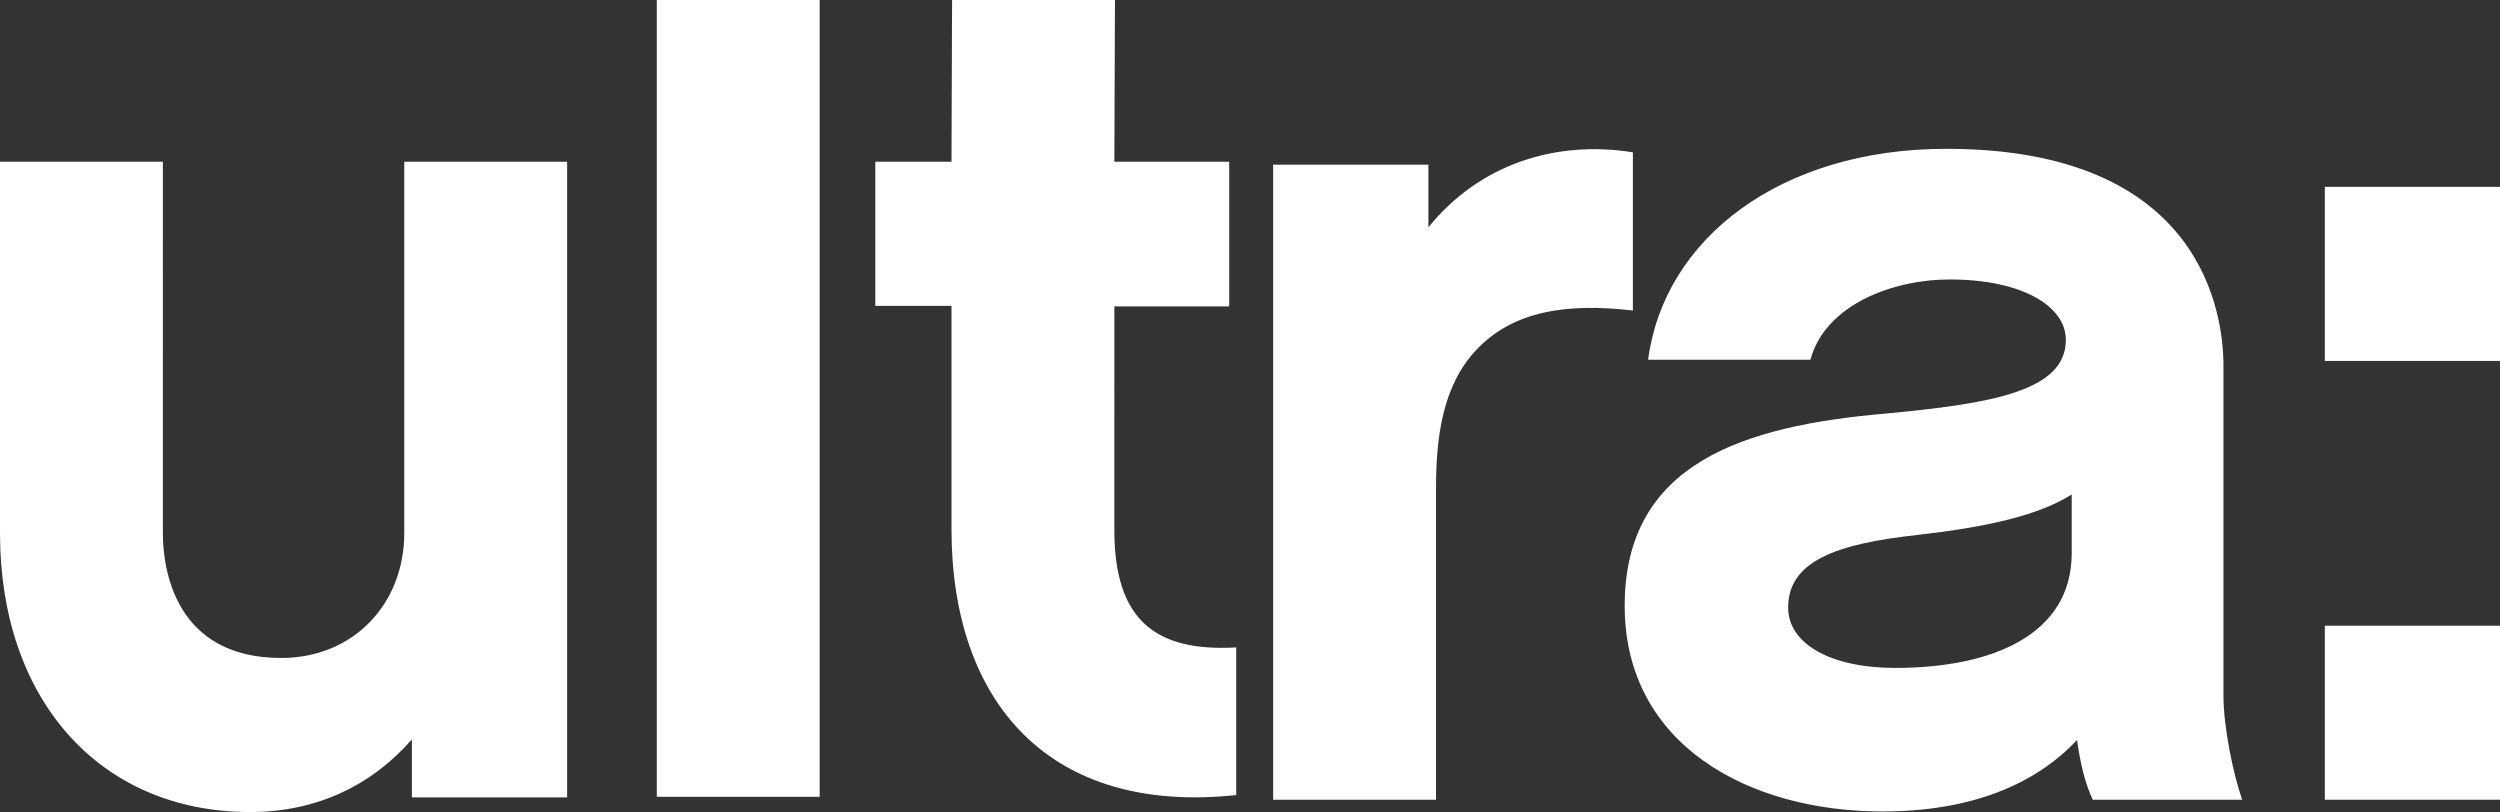 <?xml version="1.0" encoding="utf-8"?>
<!-- Generator: Adobe Illustrator 18.0.0, SVG Export Plug-In . SVG Version: 6.00 Build 0)  -->
<!DOCTYPE svg PUBLIC "-//W3C//DTD SVG 1.1//EN" "http://www.w3.org/Graphics/SVG/1.1/DTD/svg11.dtd">
<svg version="1.1" id="Calque_1" xmlns="http://www.w3.org/2000/svg" xmlns:xlink="http://www.w3.org/1999/xlink" x="0px" y="0px"
	 width="426.7px" height="138.6px" viewBox="0 0 426.7 138.6" enable-background="new 0 0 426.7 138.6" xml:space="preserve">
<rect x="0" y="0" width="426.7" height="138.6" fill="#333333" stroke="none"/>
<path fill="#FFFFFF" d="M426.7,106.8h-29.9v29.7h29.9V106.8z M426.7,31.9h-29.9v29.7h29.9V31.9z M353.6,94.4
	c0,13.9-13.5,19.6-30.1,19.6c-11.2,0-18.3-4.2-18.3-10.3c0-8,8.4-10.9,22.1-12.4c11.4-1.3,20.4-3.2,26.3-6.9V94.4z M357.2,136.5
	h25.5c-1.5-4.2-3.2-12.4-3.2-17.7V62.4c0-8.6-3.4-37-47.3-37c-28.4,0-48.2,15.4-50.9,36H309c2.5-9.3,13.9-13.7,23.8-13.7
	c12.4,0,19.8,4.6,19.8,10.3c0,8.8-12.8,10.9-30.9,12.6c-24,2.1-44.4,8.4-44.4,32.8c0,23.6,21,35.1,44,35.1
	c15.1,0,26.1-4.6,33.2-12.2C355.1,130.4,355.9,133.8,357.2,136.5 M278.7,26c-13-2.1-26.1,1.9-34.9,12.8V28.1h-26.5v108.4h27.8V83.3
	c0-8.6,1.1-17.5,6.9-23.6c6.3-6.7,15.6-8,26.7-6.7V26z M211,110.5c-13.9,0.8-20.8-4.8-20.8-20V52.3h19.6V27.6h-19.6L190.3,0h-27.8
	l-0.1,27.6h-13v24.6h13v38.1c0,29.7,16.8,48.8,48.6,45.4V110.5z M139.9,0h-27.8v136h27.8V0z M96.8,27.6H69V91c0,12-8.6,21.3-21,21.3
	c-18.1,0-20.2-15.1-20.2-21.3V27.6H0V91c0,28.4,17,47.6,42.7,47.6c11.4,0,20.8-4.6,27.6-12.4v9.9h26.5V27.6z"/>
</svg>

